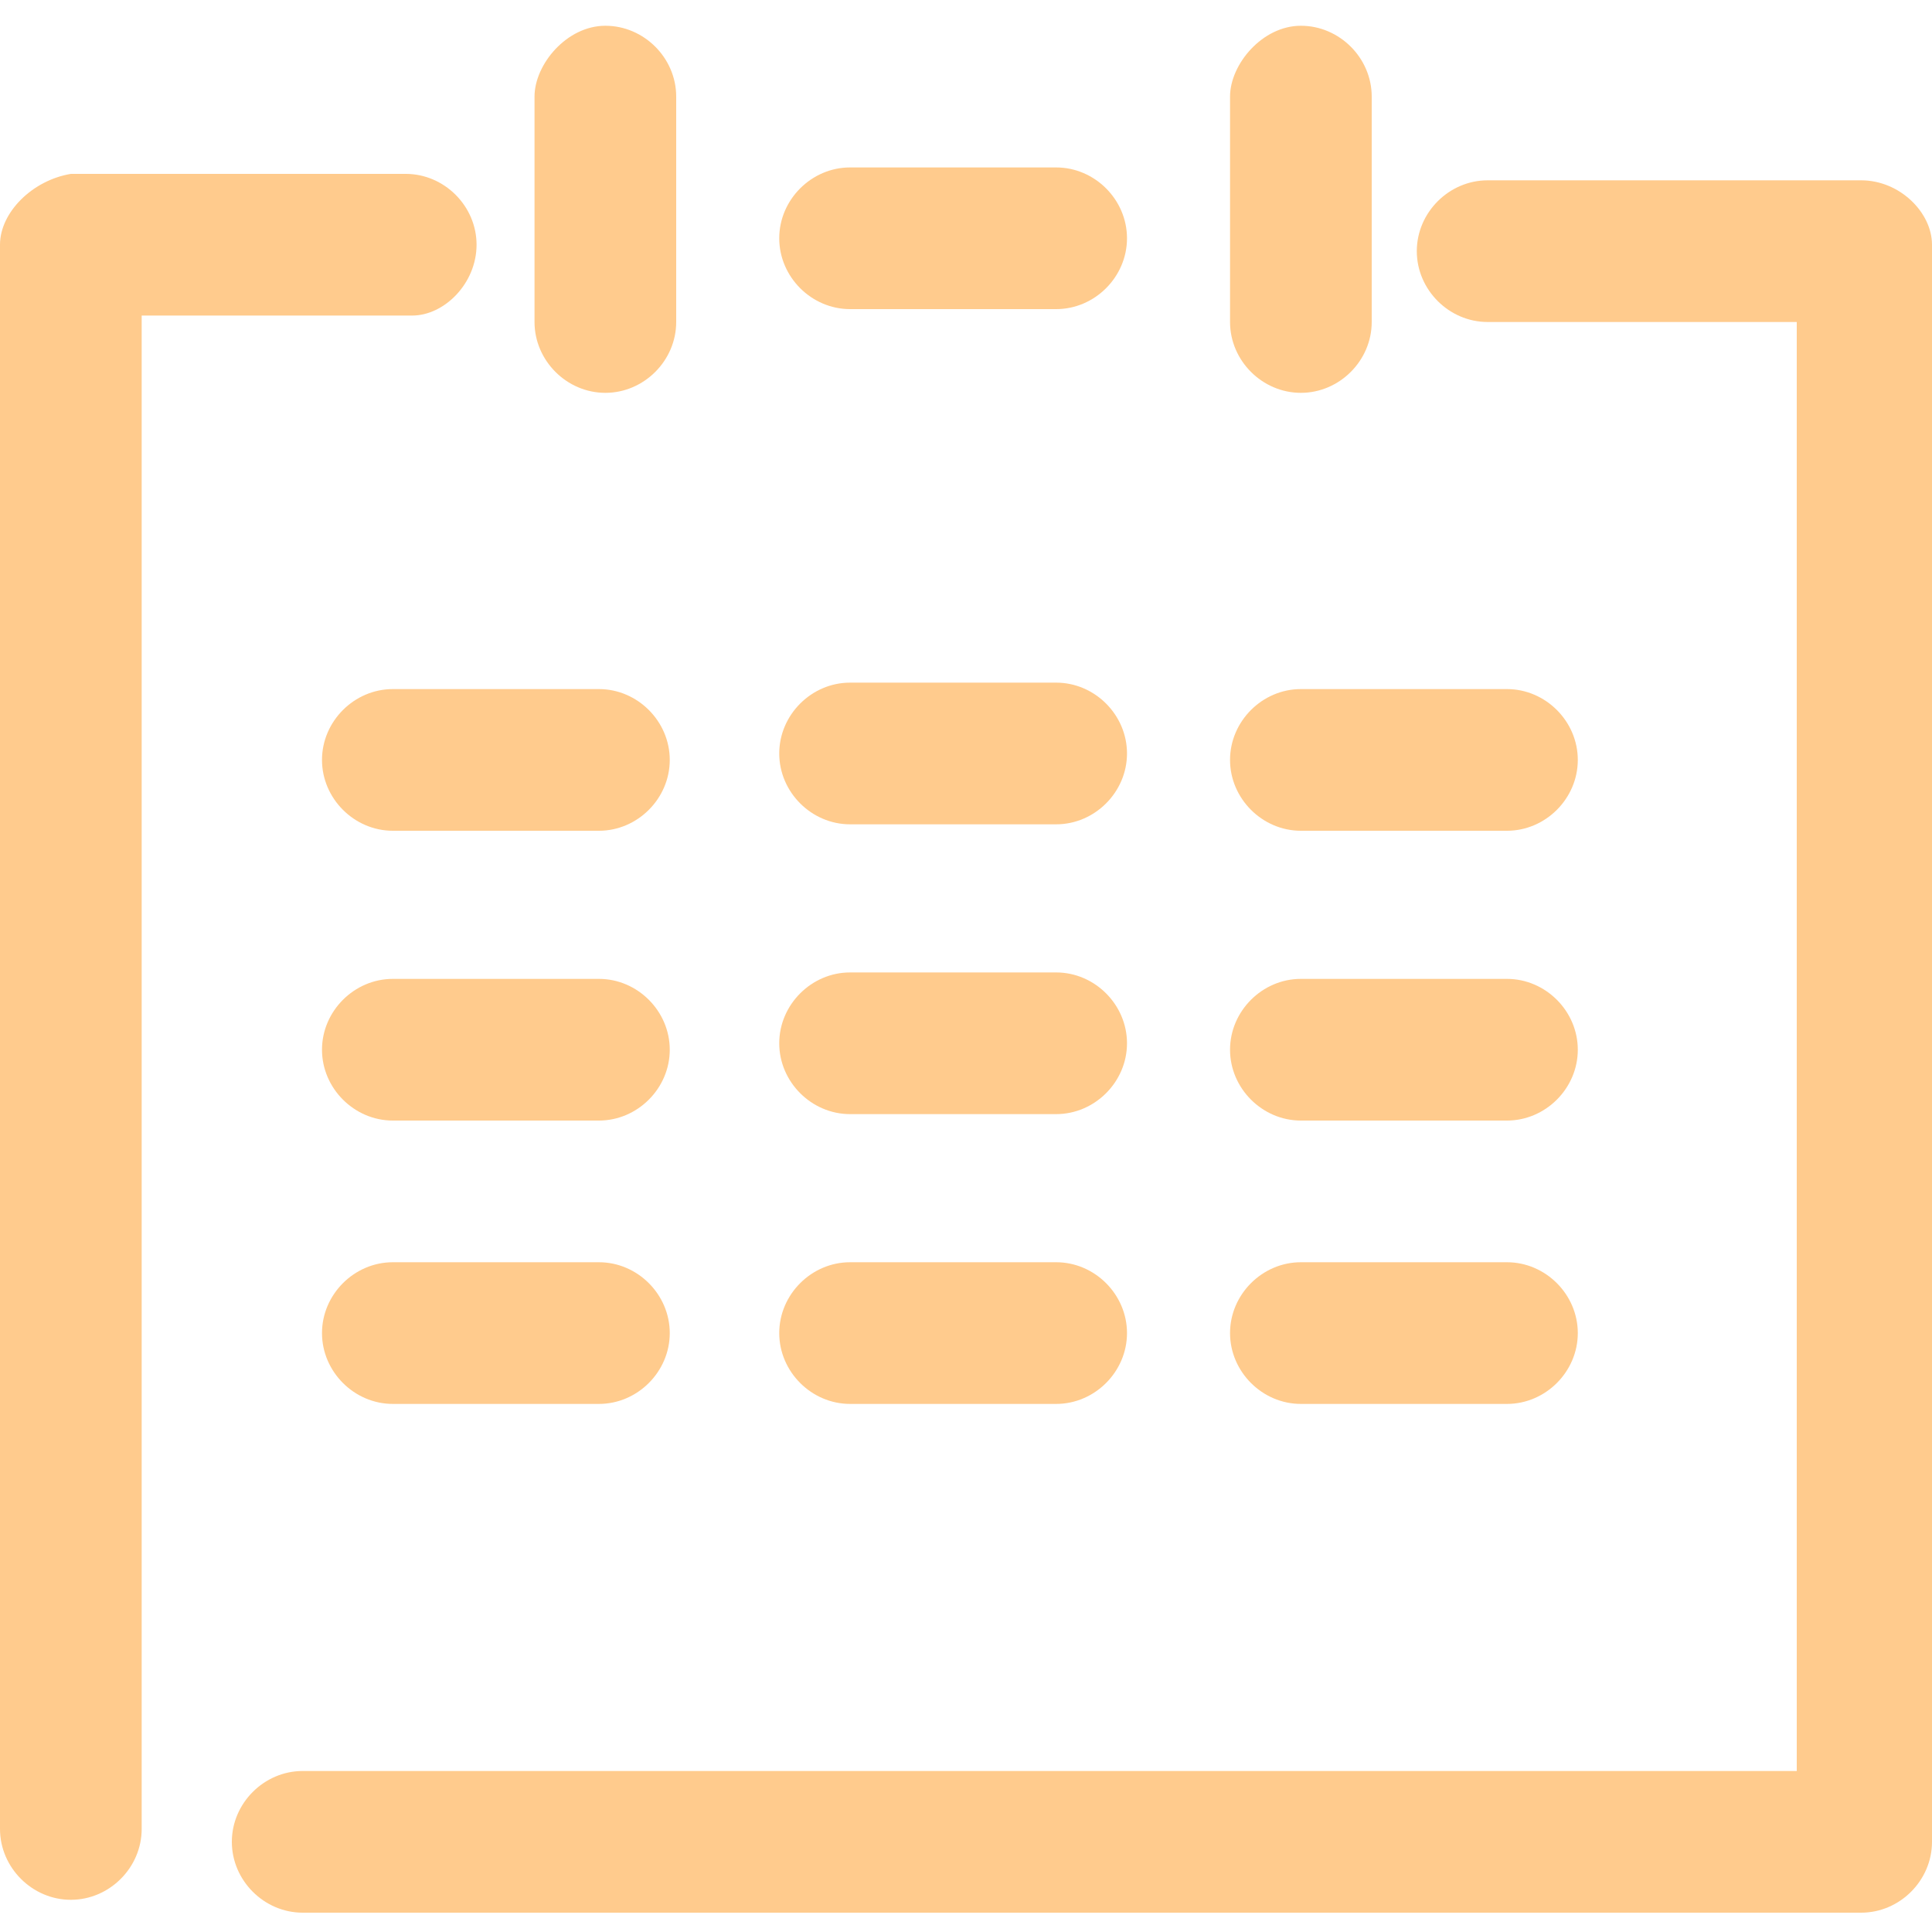 <?xml version="1.0" encoding="utf-8"?>
<!-- Generator: Adobe Illustrator 26.3.1, SVG Export Plug-In . SVG Version: 6.00 Build 0)  -->
<svg version="1.1" id="レイヤー_1" xmlns="http://www.w3.org/2000/svg" xmlns:xlink="http://www.w3.org/1999/xlink" x="0px"
	 y="0px" viewBox="0 0 30 30" style="enable-background:new 0 0 30 30;" xml:space="preserve">
<style type="text/css">
	.st0{fill:#FFCB8D;}
</style>
<g>
	<path class="st0" d="M13.2,17.3h3.2c0.6,0,1.1-0.5,1.1-1.1s-0.5-1.1-1.1-1.1h-3.2c-0.6,0-1.1,0.5-1.1,1.1S12.6,17.3,13.2,17.3z"/>
	<path class="st0" d="M23.4,10.7h-3.2c-0.6,0-1.1,0.5-1.1,1.1s0.5,1.1,1.1,1.1h3.2c0.6,0,1.1-0.5,1.1-1.1S24,10.7,23.4,10.7z"/>
	<path class="st0" d="M13.2,4.8h3.2c0.6,0,1.1-0.5,1.1-1.1S17,2.6,16.4,2.6h-3.2c-0.6,0-1.1,0.5-1.1,1.1S12.6,4.8,13.2,4.8z"/>
	<path class="st0" d="M20.2,6.1c0.6,0,1.1-0.5,1.1-1.1V1.5c0-0.6-0.5-1.1-1.1-1.1S19.1,1,19.1,1.5V5C19.1,5.6,19.6,6.1,20.2,6.1z"/>
	<path class="st0" d="M23.4,15.2h-3.2c-0.6,0-1.1,0.5-1.1,1.1c0,0.6,0.5,1.1,1.1,1.1h3.2c0.6,0,1.1-0.5,1.1-1.1S24,15.2,23.4,15.2z"
		/>
	<path class="st0" d="M23.4,19.6h-3.2c-0.6,0-1.1,0.5-1.1,1.1s0.5,1.1,1.1,1.1h3.2c0.6,0,1.1-0.5,1.1-1.1S24,19.6,23.4,19.6z"/>
	<path class="st0" d="M13.2,12.8h3.2c0.6,0,1.1-0.5,1.1-1.1s-0.5-1.1-1.1-1.1h-3.2c-0.6,0-1.1,0.5-1.1,1.1S12.6,12.8,13.2,12.8z"/>
	<path class="st0" d="M13.2,21.8h3.2c0.6,0,1.1-0.5,1.1-1.1s-0.5-1.1-1.1-1.1h-3.2c-0.6,0-1.1,0.5-1.1,1.1S12.6,21.8,13.2,21.8z"/>
	<path class="st0" d="M7.4,3.8c0-0.6-0.5-1.1-1.1-1.1H1.1C0.5,2.8,0,3.3,0,3.8v24.6c0,0.6,0.5,1.1,1.1,1.1s1.1-0.5,1.1-1.1V4.9h4.2
		C6.9,4.9,7.4,4.4,7.4,3.8z"/>
	<path class="st0" d="M28.9,2.8h-5.8c-0.6,0-1.1,0.5-1.1,1.1S22.5,5,23.1,5h4.8v22.5H4.7c-0.6,0-1.1,0.5-1.1,1.1s0.5,1.1,1.1,1.1
		h24.2c0.6,0,1.1-0.5,1.1-1.1V3.8C30,3.3,29.5,2.8,28.9,2.8z"/>
	<path class="st0" d="M9.3,10.7H6.1c-0.6,0-1.1,0.5-1.1,1.1s0.5,1.1,1.1,1.1h3.2c0.6,0,1.1-0.5,1.1-1.1S9.9,10.7,9.3,10.7z"/>
	<path class="st0" d="M9.4,6.1c0.6,0,1.1-0.5,1.1-1.1V1.5c0-0.6-0.5-1.1-1.1-1.1S8.3,1,8.3,1.5V5C8.3,5.6,8.8,6.1,9.4,6.1z"/>
	<path class="st0" d="M9.3,19.6H6.1c-0.6,0-1.1,0.5-1.1,1.1s0.5,1.1,1.1,1.1h3.2c0.6,0,1.1-0.5,1.1-1.1S9.9,19.6,9.3,19.6z"/>
	<path class="st0" d="M9.3,15.2H6.1c-0.6,0-1.1,0.5-1.1,1.1c0,0.6,0.5,1.1,1.1,1.1h3.2c0.6,0,1.1-0.5,1.1-1.1S9.9,15.2,9.3,15.2z"/>
</g>
</svg>
